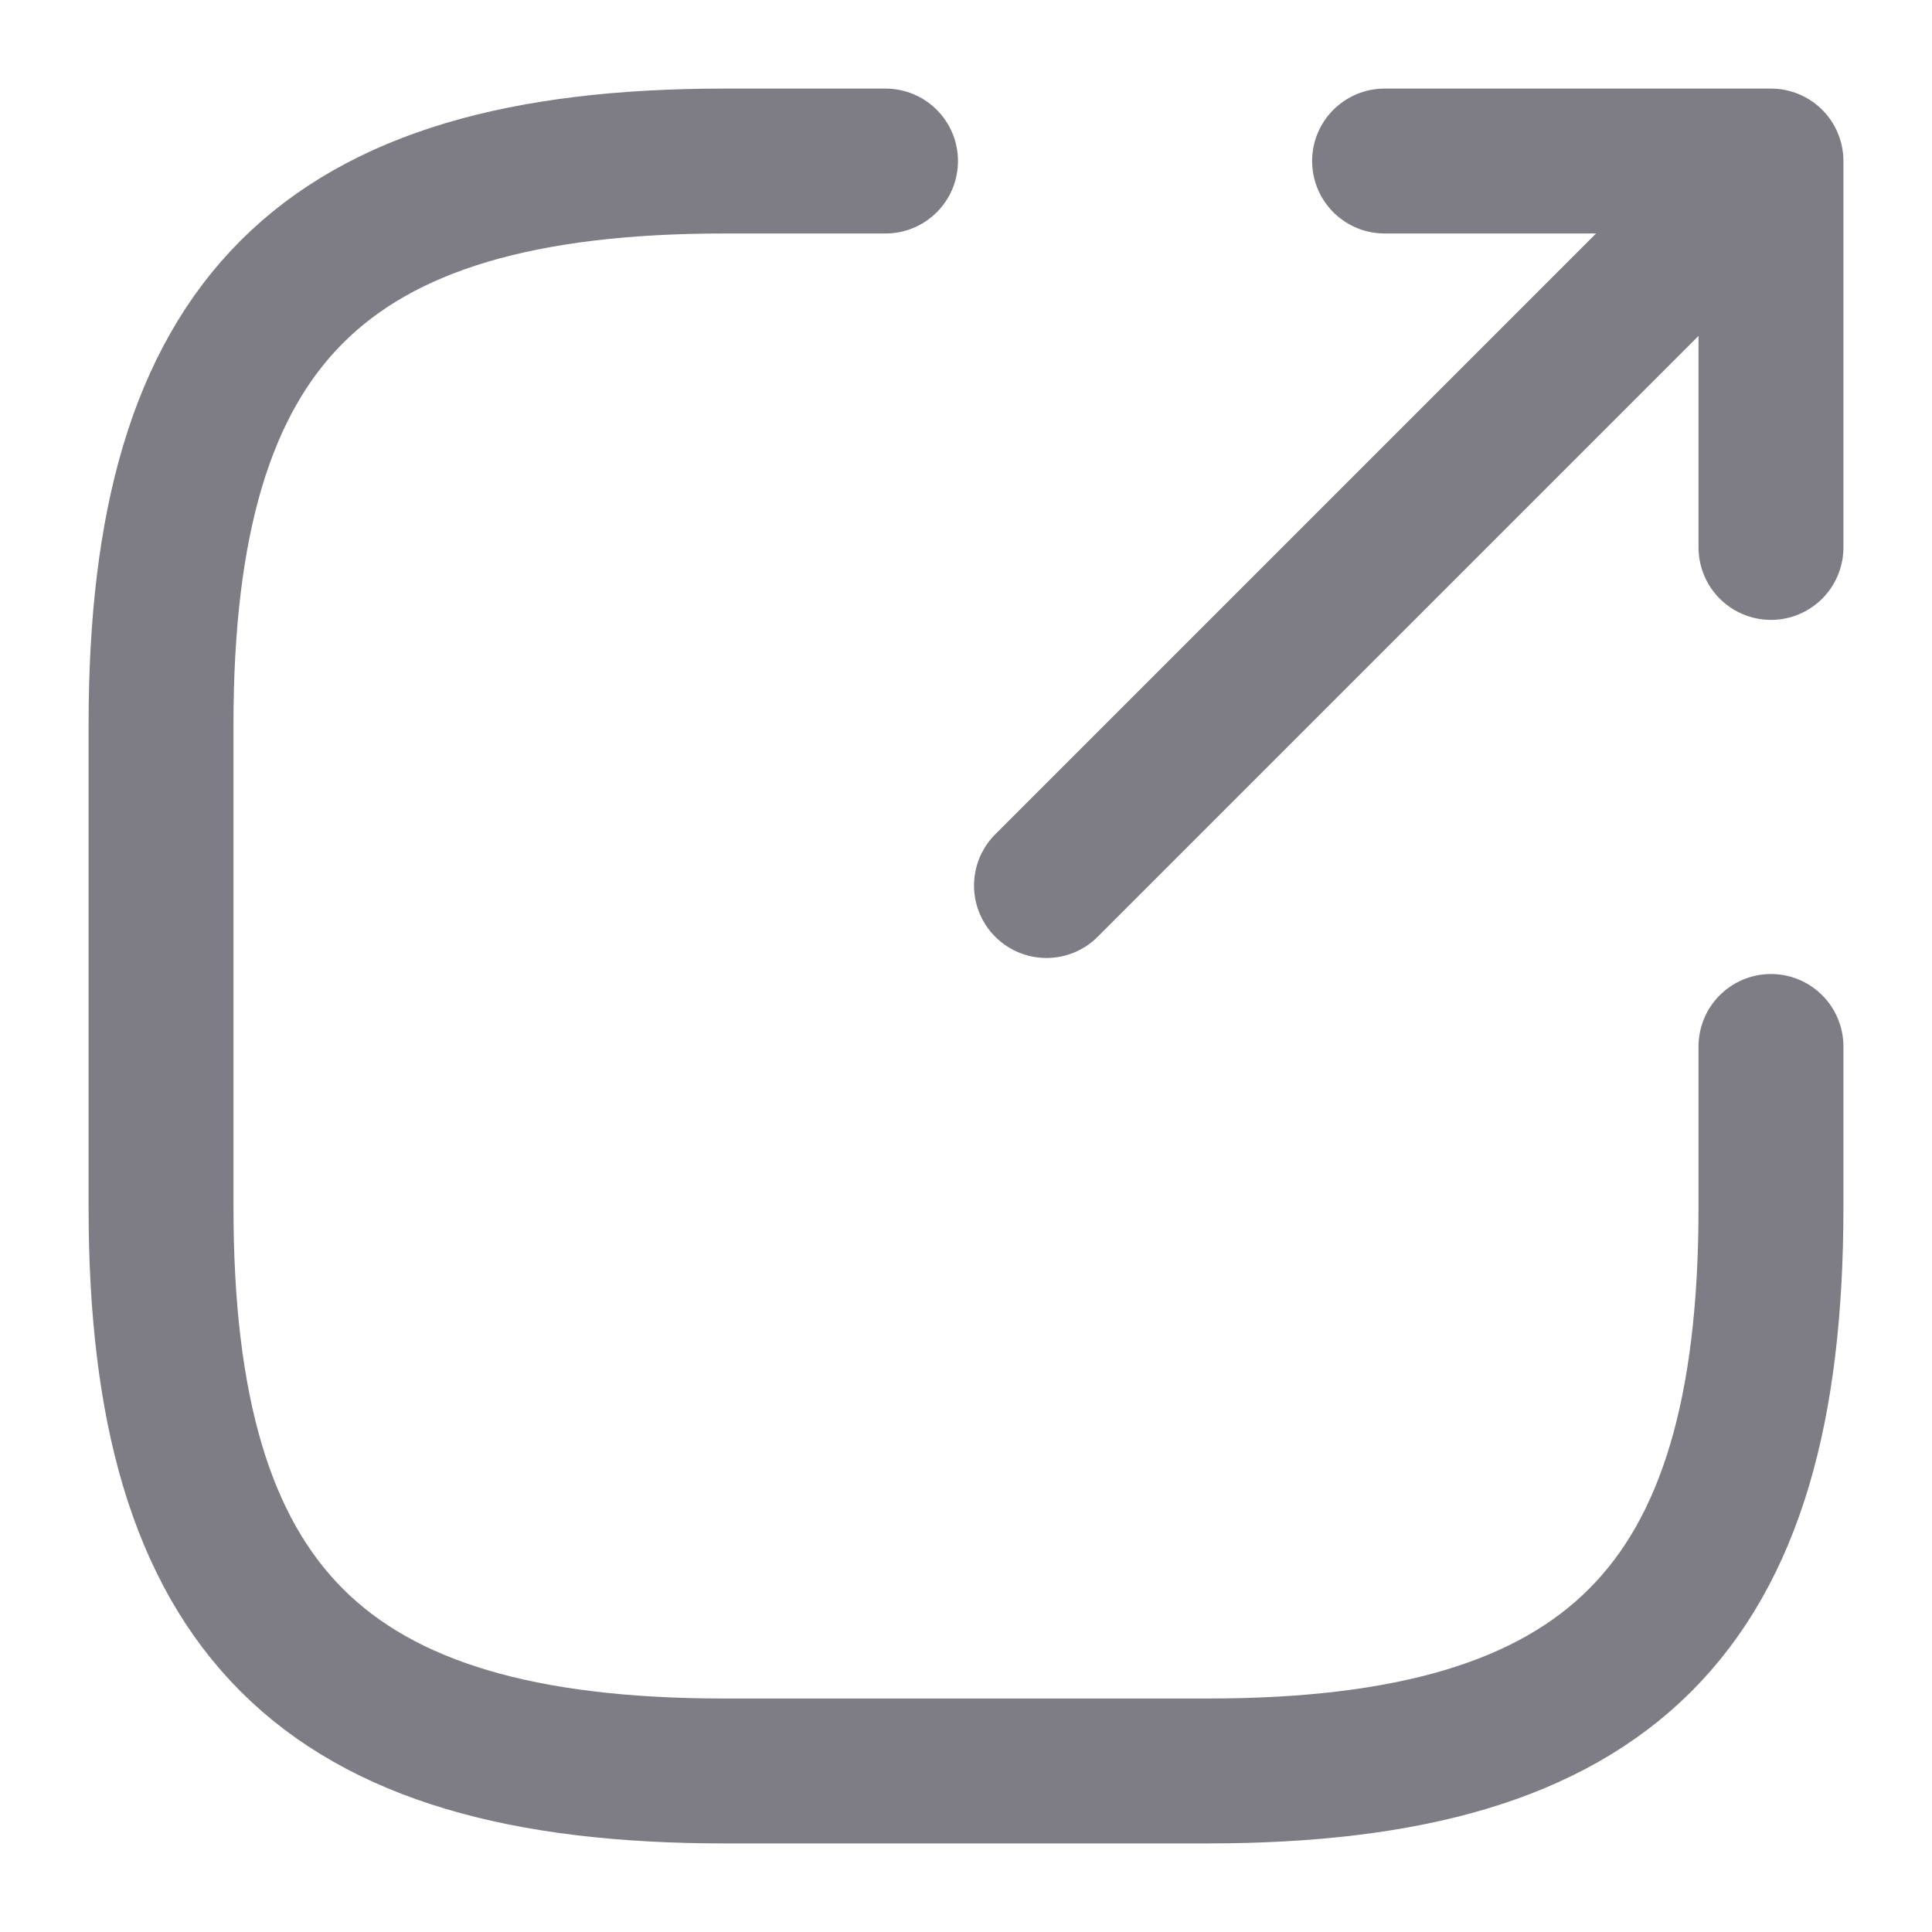 <svg width="20" height="20" viewBox="0 0 20 20" fill="none" xmlns="http://www.w3.org/2000/svg">
<path d="M10.833 9.167L17.667 2.333" stroke="#7E7D85" stroke-width="1.5" stroke-linecap="round" stroke-linejoin="round"/>
<path d="M18.333 5.667V1.667H14.333" stroke="#7E7D85" stroke-width="1.5" stroke-linecap="round" stroke-linejoin="round"/>
<path d="M9.167 1.667H7.5C3.333 1.667 1.667 3.333 1.667 7.5V12.5C1.667 16.667 3.333 18.333 7.5 18.333H12.5C16.667 18.333 18.333 16.667 18.333 12.5V10.833" stroke="#7E7D85" stroke-width="1.5" stroke-linecap="round" stroke-linejoin="round"/>
</svg>
